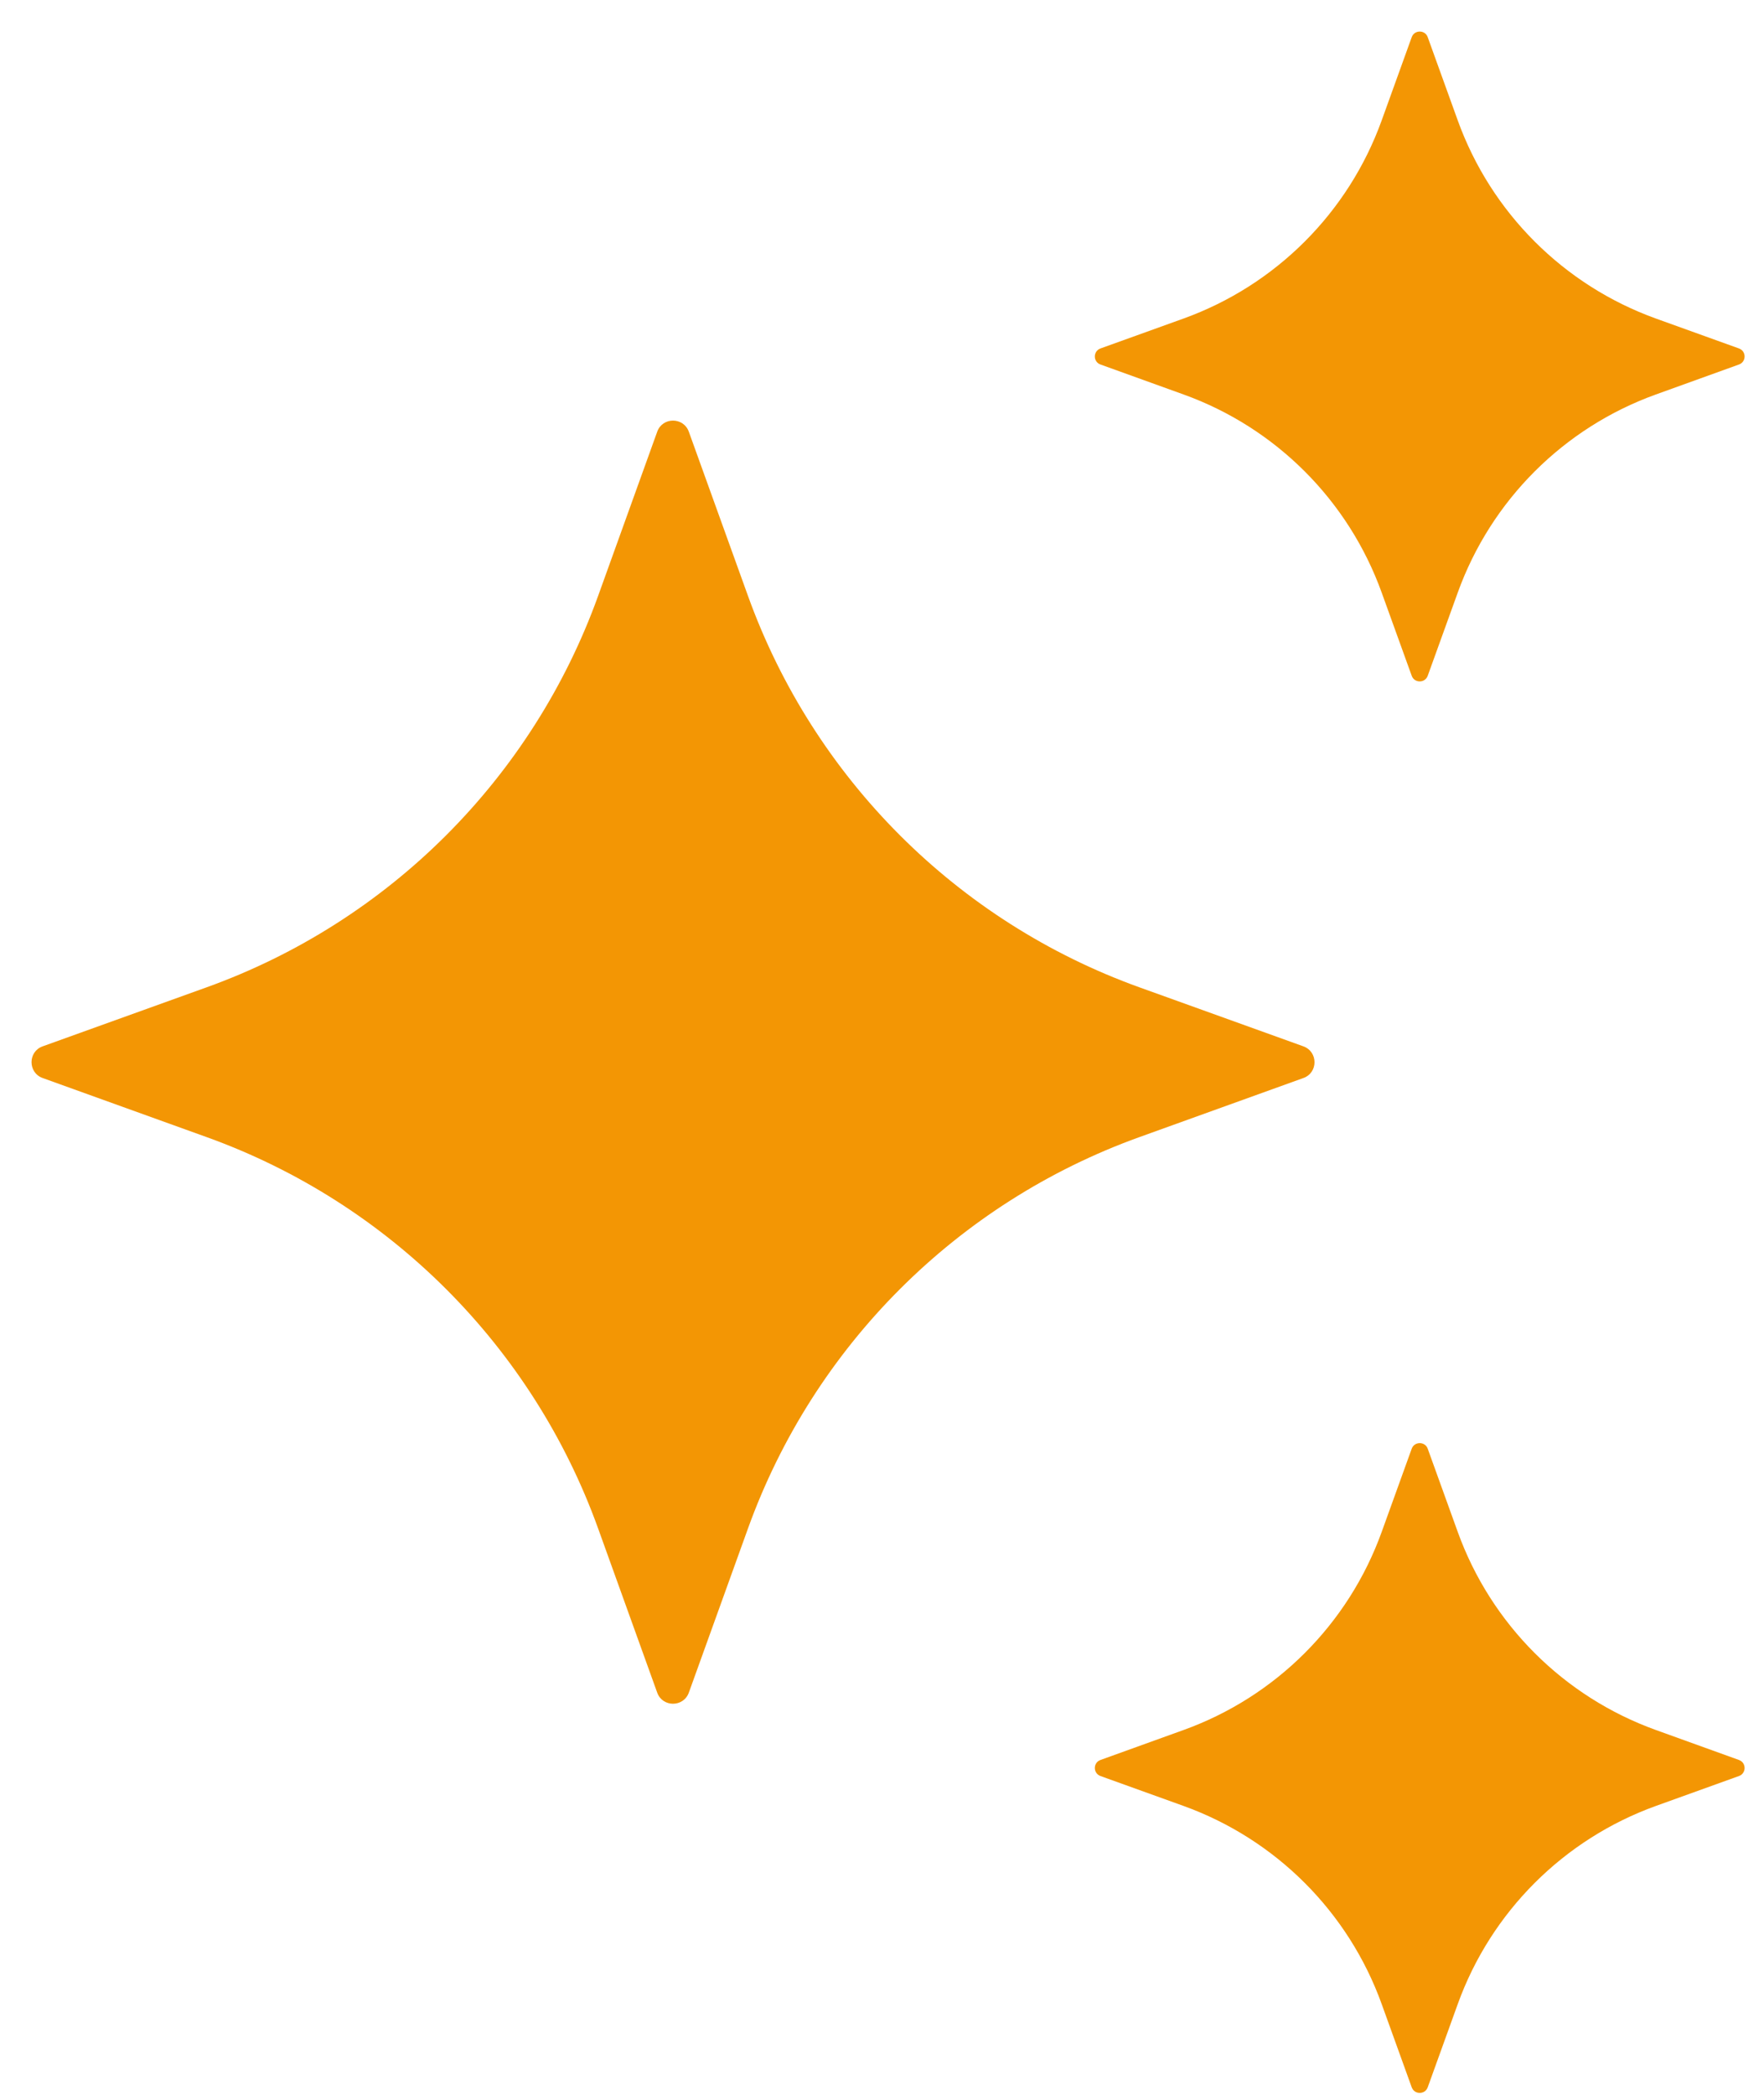 <svg width="32" height="38" viewBox="0 0 32 38" fill="none" xmlns="http://www.w3.org/2000/svg">
<path d="M12.496 7.832L13.569 10.81C14.76 14.115 17.362 16.718 20.667 17.909L23.645 18.981C23.913 19.079 23.913 19.459 23.645 19.555L20.667 20.628C17.362 21.819 14.76 24.421 13.569 27.726L12.496 30.704C12.399 30.973 12.018 30.973 11.922 30.704L10.85 27.726C9.659 24.421 7.056 21.819 3.751 20.628L0.773 19.555C0.505 19.458 0.505 19.077 0.773 18.981L3.751 17.909C7.056 16.718 9.659 14.115 10.85 10.81L11.922 7.832C12.018 7.562 12.399 7.562 12.496 7.832Z" fill="#F39604"/>
<path d="M25.9 0.675L26.444 2.183C27.047 3.856 28.365 5.174 30.038 5.778L31.546 6.321C31.682 6.371 31.682 6.563 31.546 6.612L30.038 7.156C28.365 7.759 27.047 9.077 26.444 10.751L25.9 12.258C25.851 12.395 25.658 12.395 25.609 12.258L25.065 10.751C24.462 9.077 23.144 7.759 21.471 7.156L19.963 6.612C19.827 6.563 19.827 6.371 19.963 6.321L21.471 5.778C23.144 5.174 24.462 3.856 25.065 2.183L25.609 0.675C25.658 0.538 25.852 0.538 25.9 0.675Z" fill="#F39604"/>
<path d="M25.9 26.28L26.444 27.788C27.047 29.461 28.365 30.779 30.038 31.382L31.546 31.926C31.682 31.975 31.682 32.167 31.546 32.217L30.038 32.76C28.365 33.364 27.047 34.682 26.444 36.355L25.9 37.863C25.851 37.999 25.658 37.999 25.609 37.863L25.065 36.355C24.462 34.682 23.144 33.364 21.471 32.76L19.963 32.217C19.827 32.167 19.827 31.975 19.963 31.926L21.471 31.382C23.144 30.779 24.462 29.461 25.065 27.788L25.609 26.28C25.658 26.144 25.852 26.144 25.9 26.28Z" fill="#F39604"/>
</svg>
